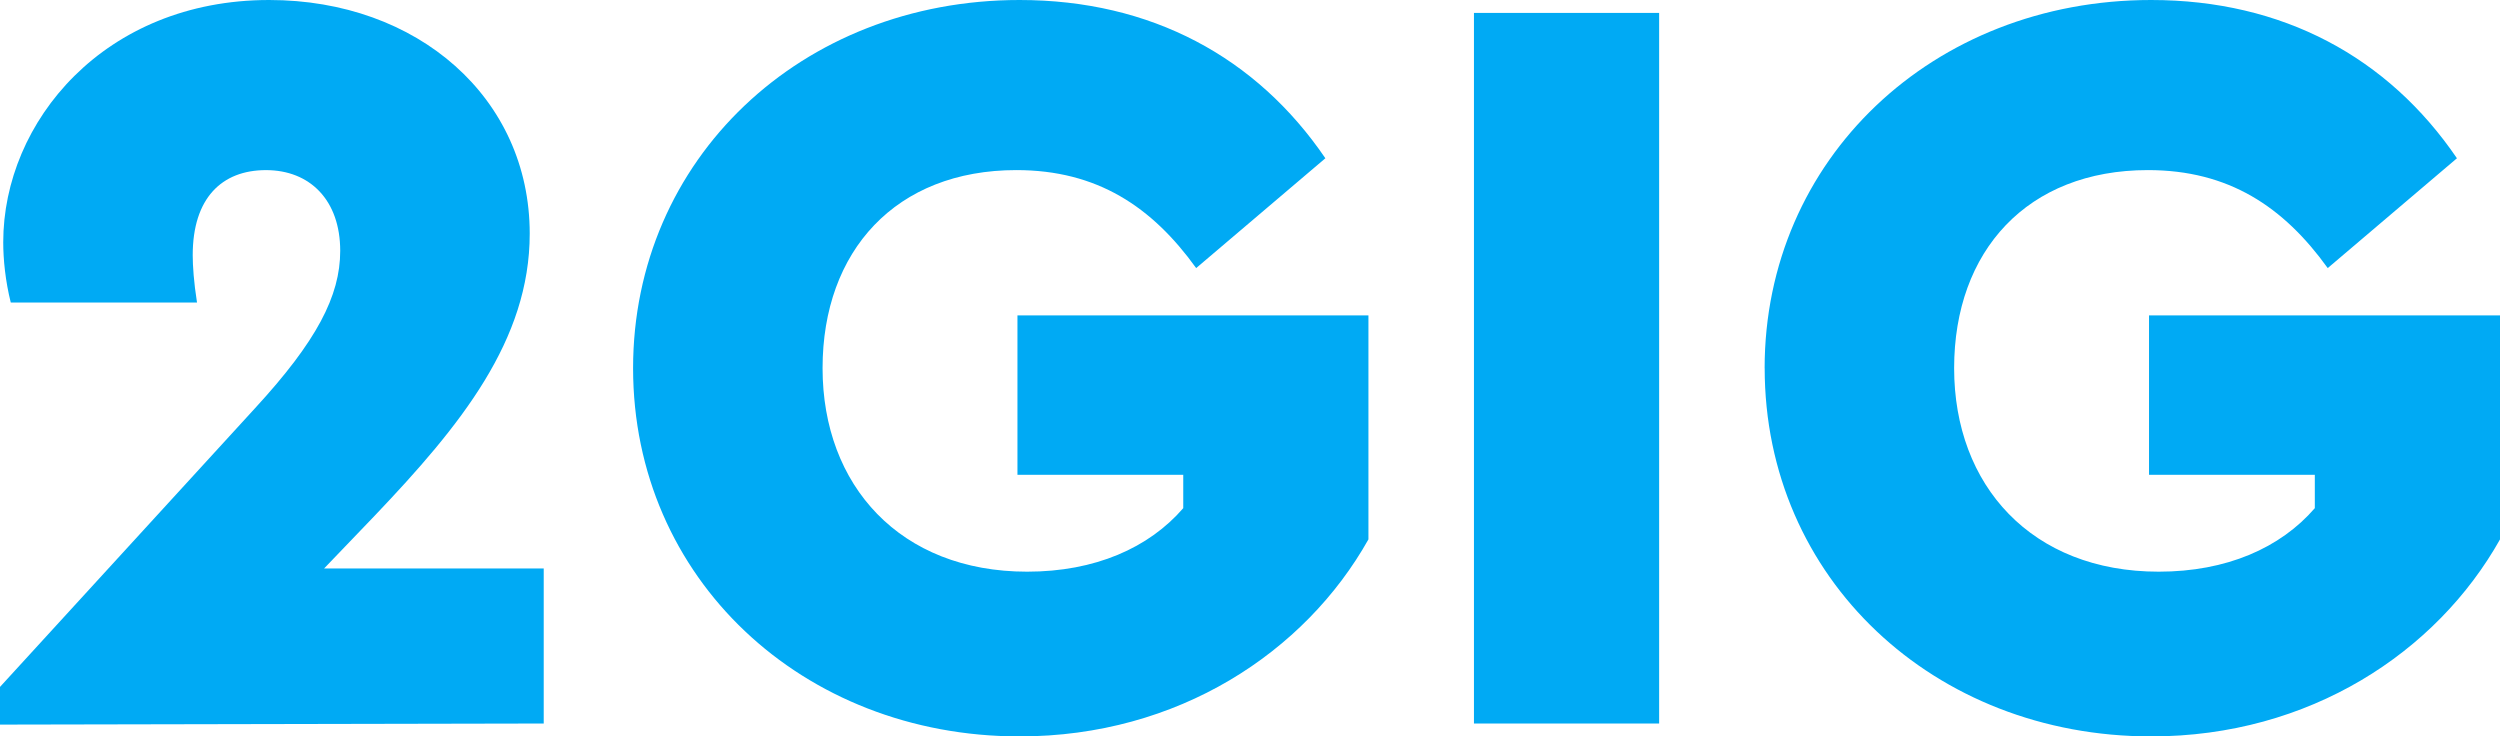 <?xml version="1.0" encoding="UTF-8"?>
<svg id="_1" data-name="1" xmlns="http://www.w3.org/2000/svg" viewBox="0 0 1105.26 325.58">
  <defs>
    <style>
      .cls-1 {
        fill: #00aaf4;
      }
    </style>
  </defs>
  <path class="cls-1" d="M240.38,251.33v68.54l-240.38.48v-16.66l112.81-123.28c27.13-29.51,37.6-49.5,37.6-69.5,0-22.37-13.33-35.7-32.84-35.7s-32.37,12.38-32.37,37.6c0,4.76.48,11.9,1.9,20.94H4.76c-2.38-9.52-3.33-19.04-3.33-26.66C1.43,53.79,46.17,0,119,0c65.69,0,115.19,43.32,115.19,103.29,0,47.12-30.46,84.73-68.54,124.71l-22.37,23.32h97.1Z"/>
  <path class="cls-1" d="M279.89,162.79C279.89,70.45,354.14,0,450.77,0c58.07,0,104.72,25.23,135.18,69.97l-57.12,48.55c-19.52-27.13-43.79-43.32-79.49-43.32-53.31,0-85.68,35.7-85.68,87.58s34.27,89.96,90.44,89.96c29.99,0,53.79-10.47,69.02-28.08v-14.76h-73.3v-70.45h155.17v99.01c-28.08,49.98-84.25,87.11-154.22,87.11-96.15,0-170.88-69.97-170.88-162.79Z"/>
  <path class="cls-1" d="M651.64,5.71h81.87v314.16h-81.87V5.71Z"/>
  <path class="cls-1" d="M780.15,162.79C780.15,70.45,854.41,0,951.04,0c58.07,0,104.72,25.23,135.18,69.97l-57.12,48.55c-19.52-27.13-43.79-43.32-79.49-43.32-53.31,0-85.68,35.7-85.68,87.58s34.27,89.96,90.44,89.96c29.99,0,53.79-10.47,69.02-28.08v-14.76h-73.3v-70.45h155.18v99.01c-28.08,49.98-84.25,87.11-154.22,87.11-96.15,0-170.88-69.97-170.88-162.79Z"/>
</svg>